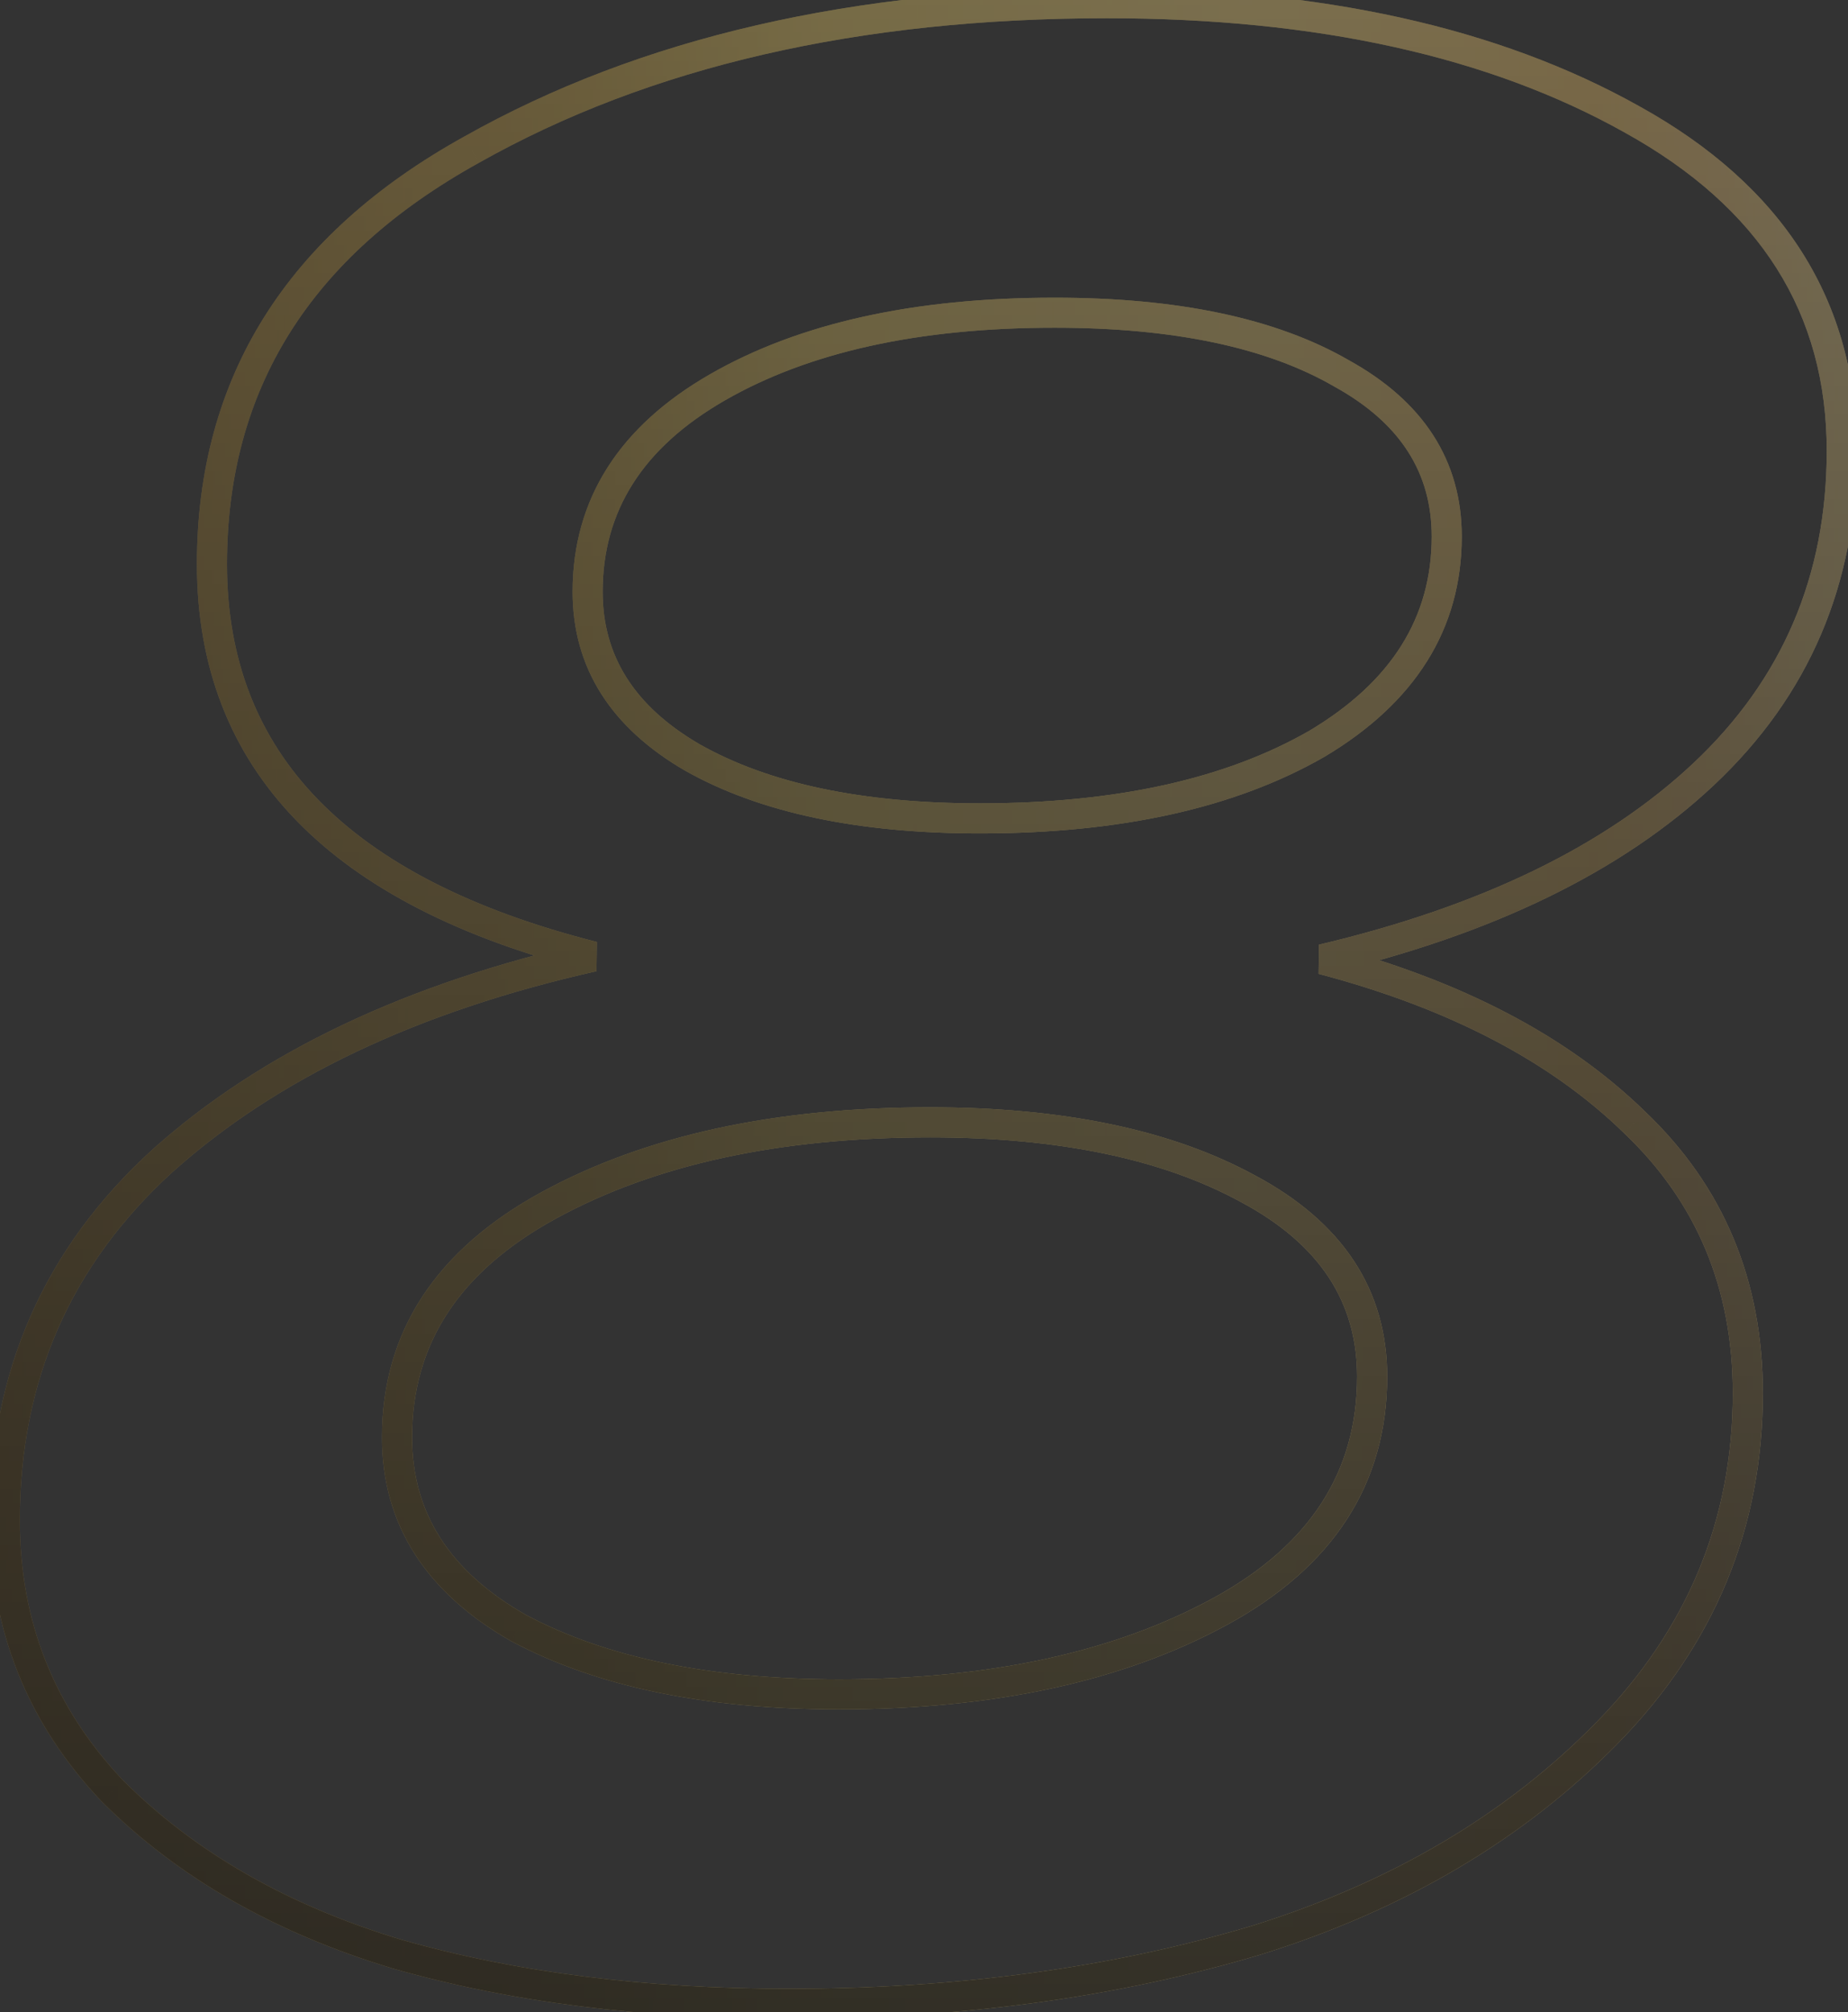<?xml version="1.0" encoding="UTF-8"?> <svg xmlns="http://www.w3.org/2000/svg" width="192" height="209" viewBox="0 0 192 209" fill="none"><rect x="0" y="0" width="192" height="209" fill="#333333" stroke="none"/> <g opacity="0.5"> <path d="M137.395 99.637L137.037 98.118L136.997 101.146L137.395 99.637ZM169.826 116.57L168.736 117.687L168.743 117.694L168.751 117.701L169.826 116.57ZM166.956 179.997L165.842 178.904L165.842 178.904L166.956 179.997ZM130.507 201.522L130.954 203.017L130.963 203.015L130.972 203.012L130.507 201.522ZM41.25 202.957L40.8 204.451L40.81 204.454L40.822 204.457L41.25 202.957ZM11.689 186.024L10.558 187.099L10.572 187.114L10.586 187.127L11.689 186.024ZM16.855 120.588L15.813 119.426L15.803 119.435L16.855 120.588ZM61.627 99.35L61.969 100.873L62.011 97.837L61.627 99.35ZM48.999 15.546L49.755 16.912L49.766 16.905L48.999 15.546ZM169.539 12.389L168.777 13.751L168.784 13.755L169.539 12.389ZM177.001 80.408L178.07 81.546L178.07 81.545L177.001 80.408ZM74.542 40.228L75.32 41.581L75.32 41.581L74.542 40.228ZM71.959 78.686L71.177 80.037L71.185 80.041L71.192 80.045L71.959 78.686ZM136.821 77.251L137.599 78.604L137.61 78.598L137.62 78.592L136.821 77.251ZM139.404 38.793L138.622 40.144L138.636 40.151L138.649 40.159L139.404 38.793ZM126.776 167.369L126.029 165.998L126.029 165.998L126.776 167.369ZM129.646 123.458L128.899 124.828L128.905 124.831L128.912 124.835L129.646 123.458ZM57.035 125.18L57.783 126.55L57.783 126.55L57.035 125.18ZM53.878 169.091L53.107 170.448L53.125 170.458L53.144 170.468L53.878 169.091ZM136.997 101.146C150.589 104.733 161.134 110.27 168.736 117.687L170.916 115.452C162.829 107.563 151.754 101.812 137.794 98.127L136.997 101.146ZM168.751 117.701C176.271 124.854 180.032 133.814 180.032 144.696H183.154C183.154 133 179.071 123.209 170.902 115.439L168.751 117.701ZM180.032 144.696C180.032 157.86 175.322 169.238 165.842 178.904L168.071 181.09C178.107 170.857 183.154 158.701 183.154 144.696H180.032ZM165.842 178.904C156.478 188.455 144.562 195.506 130.043 200.032L130.972 203.012C145.918 198.353 158.301 191.054 168.071 181.089L165.842 178.904ZM130.061 200.026C115.492 204.378 99.477 206.562 82.004 206.562V209.684C99.737 209.684 116.057 207.467 130.954 203.017L130.061 200.026ZM82.004 206.562C67.005 206.562 53.569 204.853 41.679 201.456L40.822 204.457C53.04 207.949 66.773 209.684 82.004 209.684V206.562ZM41.701 201.462C29.853 197.889 20.236 192.364 12.793 184.92L10.586 187.127C18.449 194.991 28.54 200.754 40.8 204.451L41.701 201.462ZM12.82 184.948C5.636 177.396 2.057 168.407 2.057 157.898H-1.065C-1.065 169.201 2.818 178.962 10.558 187.099L12.82 184.948ZM2.057 157.898C2.057 143.407 7.329 131.391 17.907 121.741L15.803 119.435C4.569 129.683 -1.065 142.54 -1.065 157.898H2.057ZM17.897 121.75C28.747 112.023 43.405 105.04 61.969 100.873L61.285 97.827C42.348 102.078 27.159 109.254 15.813 119.426L17.897 121.75ZM62.011 97.837C48.973 94.53 39.372 89.565 33.042 83.051C26.748 76.575 23.582 68.462 23.582 58.596H20.46C20.46 69.202 23.895 78.118 30.803 85.227C37.675 92.297 47.878 97.473 61.244 100.863L62.011 97.837ZM23.582 58.596C23.582 40.477 32.208 26.618 49.755 16.912L48.244 14.18C29.82 24.372 20.46 39.213 20.46 58.596H23.582ZM49.766 16.905C67.464 6.927 89.188 1.896 115.009 1.896V-1.226C88.788 -1.226 66.505 3.883 48.233 14.186L49.766 16.905ZM115.009 1.896C136.832 1.896 154.725 5.882 168.777 13.751L170.302 11.027C155.653 2.824 137.193 -1.226 115.009 -1.226V1.896ZM168.784 13.755C182.897 21.554 189.79 32.547 189.79 46.829H192.912C192.912 31.262 185.264 19.296 170.294 11.023L168.784 13.755ZM189.79 46.829C189.79 59.801 185.178 70.579 175.932 79.27L178.07 81.545C187.958 72.251 192.912 60.643 192.912 46.829H189.79ZM175.933 79.27C166.816 87.829 153.892 94.141 137.037 98.118L137.754 101.156C154.956 97.097 168.436 90.59 178.07 81.546L175.933 79.27ZM109.556 30.918C95.033 30.918 83.068 33.53 73.765 38.874L75.32 41.581C84.002 36.593 95.379 34.039 109.556 34.039V30.918ZM73.765 38.874C64.376 44.268 59.492 51.819 59.492 61.466H62.614C62.614 53.127 66.723 46.52 75.32 41.581L73.765 38.874ZM59.492 61.466C59.492 69.39 63.514 75.6 71.177 80.037L72.741 77.335C65.863 73.353 62.614 68.083 62.614 61.466H59.492ZM71.192 80.045C78.971 84.433 89.216 86.561 101.807 86.561V83.439C89.526 83.439 79.872 81.357 72.726 77.326L71.192 80.045ZM101.807 86.561C116.33 86.561 128.296 83.948 137.599 78.604L136.044 75.897C127.361 80.885 115.984 83.439 101.807 83.439V86.561ZM137.62 78.592C146.993 73.007 151.871 65.368 151.871 55.726H148.749C148.749 64.069 144.634 70.779 136.022 75.91L137.62 78.592ZM151.871 55.726C151.871 47.795 147.841 41.672 140.159 37.427L138.649 40.159C145.508 43.949 148.749 49.115 148.749 55.726H151.871ZM140.186 37.442C132.588 33.043 122.331 30.918 109.556 30.918V34.039C122.038 34.039 131.68 36.124 138.622 40.144L140.186 37.442ZM87.17 177.54C103.23 177.54 116.709 174.638 127.524 168.739L126.029 165.998C115.797 171.579 102.872 174.418 87.17 174.418V177.54ZM127.524 168.739C138.464 162.772 144.122 154.159 144.122 142.974H141C141 152.836 136.135 160.486 126.029 165.998L127.524 168.739ZM144.122 142.974C144.122 133.875 139.401 126.891 130.381 122.08L128.912 124.835C137.111 129.208 141 135.235 141 142.974H144.122ZM130.394 122.087C121.67 117.329 110.385 115.009 96.641 115.009V118.131C110.067 118.131 120.785 120.402 128.899 124.828L130.394 122.087ZM96.641 115.009C80.581 115.009 67.103 117.91 56.288 123.809L57.783 126.55C68.014 120.969 80.94 118.131 96.641 118.131V115.009ZM56.288 123.809C45.36 129.77 39.69 138.282 39.69 149.288H42.811C42.811 139.629 47.664 132.069 57.783 126.55L56.288 123.809ZM39.69 149.288C39.69 158.362 44.288 165.437 53.107 170.448L54.649 167.734C46.631 163.178 42.811 157.051 42.811 149.288H39.69ZM53.144 170.468C62.051 175.218 73.424 177.54 87.17 177.54V174.418C73.747 174.418 62.926 172.147 54.613 167.714L53.144 170.468Z" fill="url(#paint0_linear_104_1090)"></path> <path d="M137.395 99.637L137.037 98.118L136.997 101.146L137.395 99.637ZM169.826 116.57L168.736 117.687L168.743 117.694L168.751 117.701L169.826 116.57ZM166.956 179.997L165.842 178.904L165.842 178.904L166.956 179.997ZM130.507 201.522L130.954 203.017L130.963 203.015L130.972 203.012L130.507 201.522ZM41.25 202.957L40.8 204.451L40.81 204.454L40.822 204.457L41.25 202.957ZM11.689 186.024L10.558 187.099L10.572 187.114L10.586 187.127L11.689 186.024ZM16.855 120.588L15.813 119.426L15.803 119.435L16.855 120.588ZM61.627 99.35L61.969 100.873L62.011 97.837L61.627 99.35ZM48.999 15.546L49.755 16.912L49.766 16.905L48.999 15.546ZM169.539 12.389L168.777 13.751L168.784 13.755L169.539 12.389ZM177.001 80.408L178.07 81.546L178.07 81.545L177.001 80.408ZM74.542 40.228L75.32 41.581L75.32 41.581L74.542 40.228ZM71.959 78.686L71.177 80.037L71.185 80.041L71.192 80.045L71.959 78.686ZM136.821 77.251L137.599 78.604L137.61 78.598L137.62 78.592L136.821 77.251ZM139.404 38.793L138.622 40.144L138.636 40.151L138.649 40.159L139.404 38.793ZM126.776 167.369L126.029 165.998L126.029 165.998L126.776 167.369ZM129.646 123.458L128.899 124.828L128.905 124.831L128.912 124.835L129.646 123.458ZM57.035 125.18L57.783 126.55L57.783 126.55L57.035 125.18ZM53.878 169.091L53.107 170.448L53.125 170.458L53.144 170.468L53.878 169.091ZM136.997 101.146C150.589 104.733 161.134 110.27 168.736 117.687L170.916 115.452C162.829 107.563 151.754 101.812 137.794 98.127L136.997 101.146ZM168.751 117.701C176.271 124.854 180.032 133.814 180.032 144.696H183.154C183.154 133 179.071 123.209 170.902 115.439L168.751 117.701ZM180.032 144.696C180.032 157.86 175.322 169.238 165.842 178.904L168.071 181.09C178.107 170.857 183.154 158.701 183.154 144.696H180.032ZM165.842 178.904C156.478 188.455 144.562 195.506 130.043 200.032L130.972 203.012C145.918 198.353 158.301 191.054 168.071 181.089L165.842 178.904ZM130.061 200.026C115.492 204.378 99.477 206.562 82.004 206.562V209.684C99.737 209.684 116.057 207.467 130.954 203.017L130.061 200.026ZM82.004 206.562C67.005 206.562 53.569 204.853 41.679 201.456L40.822 204.457C53.04 207.949 66.773 209.684 82.004 209.684V206.562ZM41.701 201.462C29.853 197.889 20.236 192.364 12.793 184.92L10.586 187.127C18.449 194.991 28.54 200.754 40.8 204.451L41.701 201.462ZM12.82 184.948C5.636 177.396 2.057 168.407 2.057 157.898H-1.065C-1.065 169.201 2.818 178.962 10.558 187.099L12.82 184.948ZM2.057 157.898C2.057 143.407 7.329 131.391 17.907 121.741L15.803 119.435C4.569 129.683 -1.065 142.54 -1.065 157.898H2.057ZM17.897 121.75C28.747 112.023 43.405 105.04 61.969 100.873L61.285 97.827C42.348 102.078 27.159 109.254 15.813 119.426L17.897 121.75ZM62.011 97.837C48.973 94.53 39.372 89.565 33.042 83.051C26.748 76.575 23.582 68.462 23.582 58.596H20.46C20.46 69.202 23.895 78.118 30.803 85.227C37.675 92.297 47.878 97.473 61.244 100.863L62.011 97.837ZM23.582 58.596C23.582 40.477 32.208 26.618 49.755 16.912L48.244 14.18C29.82 24.372 20.46 39.213 20.46 58.596H23.582ZM49.766 16.905C67.464 6.927 89.188 1.896 115.009 1.896V-1.226C88.788 -1.226 66.505 3.883 48.233 14.186L49.766 16.905ZM115.009 1.896C136.832 1.896 154.725 5.882 168.777 13.751L170.302 11.027C155.653 2.824 137.193 -1.226 115.009 -1.226V1.896ZM168.784 13.755C182.897 21.554 189.79 32.547 189.79 46.829H192.912C192.912 31.262 185.264 19.296 170.294 11.023L168.784 13.755ZM189.79 46.829C189.79 59.801 185.178 70.579 175.932 79.27L178.07 81.545C187.958 72.251 192.912 60.643 192.912 46.829H189.79ZM175.933 79.27C166.816 87.829 153.892 94.141 137.037 98.118L137.754 101.156C154.956 97.097 168.436 90.59 178.07 81.546L175.933 79.27ZM109.556 30.918C95.033 30.918 83.068 33.53 73.765 38.874L75.32 41.581C84.002 36.593 95.379 34.039 109.556 34.039V30.918ZM73.765 38.874C64.376 44.268 59.492 51.819 59.492 61.466H62.614C62.614 53.127 66.723 46.52 75.32 41.581L73.765 38.874ZM59.492 61.466C59.492 69.39 63.514 75.6 71.177 80.037L72.741 77.335C65.863 73.353 62.614 68.083 62.614 61.466H59.492ZM71.192 80.045C78.971 84.433 89.216 86.561 101.807 86.561V83.439C89.526 83.439 79.872 81.357 72.726 77.326L71.192 80.045ZM101.807 86.561C116.33 86.561 128.296 83.948 137.599 78.604L136.044 75.897C127.361 80.885 115.984 83.439 101.807 83.439V86.561ZM137.62 78.592C146.993 73.007 151.871 65.368 151.871 55.726H148.749C148.749 64.069 144.634 70.779 136.022 75.91L137.62 78.592ZM151.871 55.726C151.871 47.795 147.841 41.672 140.159 37.427L138.649 40.159C145.508 43.949 148.749 49.115 148.749 55.726H151.871ZM140.186 37.442C132.588 33.043 122.331 30.918 109.556 30.918V34.039C122.038 34.039 131.68 36.124 138.622 40.144L140.186 37.442ZM87.17 177.54C103.23 177.54 116.709 174.638 127.524 168.739L126.029 165.998C115.797 171.579 102.872 174.418 87.17 174.418V177.54ZM127.524 168.739C138.464 162.772 144.122 154.159 144.122 142.974H141C141 152.836 136.135 160.486 126.029 165.998L127.524 168.739ZM144.122 142.974C144.122 133.875 139.401 126.891 130.381 122.08L128.912 124.835C137.111 129.208 141 135.235 141 142.974H144.122ZM130.394 122.087C121.67 117.329 110.385 115.009 96.641 115.009V118.131C110.067 118.131 120.785 120.402 128.899 124.828L130.394 122.087ZM96.641 115.009C80.581 115.009 67.103 117.91 56.288 123.809L57.783 126.55C68.014 120.969 80.94 118.131 96.641 118.131V115.009ZM56.288 123.809C45.36 129.77 39.69 138.282 39.69 149.288H42.811C42.811 139.629 47.664 132.069 57.783 126.55L56.288 123.809ZM39.69 149.288C39.69 158.362 44.288 165.437 53.107 170.448L54.649 167.734C46.631 163.178 42.811 157.051 42.811 149.288H39.69ZM53.144 170.468C62.051 175.218 73.424 177.54 87.17 177.54V174.418C73.747 174.418 62.926 172.147 54.613 167.714L53.144 170.468Z" fill="url(#paint1_linear_104_1090)" fill-opacity="0.31"></path> <path d="M137.395 99.637L137.037 98.118L136.997 101.146L137.395 99.637ZM169.826 116.57L168.736 117.687L168.743 117.694L168.751 117.701L169.826 116.57ZM166.956 179.997L165.842 178.904L165.842 178.904L166.956 179.997ZM130.507 201.522L130.954 203.017L130.963 203.015L130.972 203.012L130.507 201.522ZM41.25 202.957L40.8 204.451L40.81 204.454L40.822 204.457L41.25 202.957ZM11.689 186.024L10.558 187.099L10.572 187.114L10.586 187.127L11.689 186.024ZM16.855 120.588L15.813 119.426L15.803 119.435L16.855 120.588ZM61.627 99.35L61.969 100.873L62.011 97.837L61.627 99.35ZM48.999 15.546L49.755 16.912L49.766 16.905L48.999 15.546ZM169.539 12.389L168.777 13.751L168.784 13.755L169.539 12.389ZM177.001 80.408L178.07 81.546L178.07 81.545L177.001 80.408ZM74.542 40.228L75.32 41.581L75.32 41.581L74.542 40.228ZM71.959 78.686L71.177 80.037L71.185 80.041L71.192 80.045L71.959 78.686ZM136.821 77.251L137.599 78.604L137.61 78.598L137.62 78.592L136.821 77.251ZM139.404 38.793L138.622 40.144L138.636 40.151L138.649 40.159L139.404 38.793ZM126.776 167.369L126.029 165.998L126.029 165.998L126.776 167.369ZM129.646 123.458L128.899 124.828L128.905 124.831L128.912 124.835L129.646 123.458ZM57.035 125.18L57.783 126.55L57.783 126.55L57.035 125.18ZM53.878 169.091L53.107 170.448L53.125 170.458L53.144 170.468L53.878 169.091ZM136.997 101.146C150.589 104.733 161.134 110.27 168.736 117.687L170.916 115.452C162.829 107.563 151.754 101.812 137.794 98.127L136.997 101.146ZM168.751 117.701C176.271 124.854 180.032 133.814 180.032 144.696H183.154C183.154 133 179.071 123.209 170.902 115.439L168.751 117.701ZM180.032 144.696C180.032 157.86 175.322 169.238 165.842 178.904L168.071 181.09C178.107 170.857 183.154 158.701 183.154 144.696H180.032ZM165.842 178.904C156.478 188.455 144.562 195.506 130.043 200.032L130.972 203.012C145.918 198.353 158.301 191.054 168.071 181.089L165.842 178.904ZM130.061 200.026C115.492 204.378 99.477 206.562 82.004 206.562V209.684C99.737 209.684 116.057 207.467 130.954 203.017L130.061 200.026ZM82.004 206.562C67.005 206.562 53.569 204.853 41.679 201.456L40.822 204.457C53.04 207.949 66.773 209.684 82.004 209.684V206.562ZM41.701 201.462C29.853 197.889 20.236 192.364 12.793 184.92L10.586 187.127C18.449 194.991 28.54 200.754 40.8 204.451L41.701 201.462ZM12.82 184.948C5.636 177.396 2.057 168.407 2.057 157.898H-1.065C-1.065 169.201 2.818 178.962 10.558 187.099L12.82 184.948ZM2.057 157.898C2.057 143.407 7.329 131.391 17.907 121.741L15.803 119.435C4.569 129.683 -1.065 142.54 -1.065 157.898H2.057ZM17.897 121.75C28.747 112.023 43.405 105.04 61.969 100.873L61.285 97.827C42.348 102.078 27.159 109.254 15.813 119.426L17.897 121.75ZM62.011 97.837C48.973 94.53 39.372 89.565 33.042 83.051C26.748 76.575 23.582 68.462 23.582 58.596H20.46C20.46 69.202 23.895 78.118 30.803 85.227C37.675 92.297 47.878 97.473 61.244 100.863L62.011 97.837ZM23.582 58.596C23.582 40.477 32.208 26.618 49.755 16.912L48.244 14.18C29.82 24.372 20.46 39.213 20.46 58.596H23.582ZM49.766 16.905C67.464 6.927 89.188 1.896 115.009 1.896V-1.226C88.788 -1.226 66.505 3.883 48.233 14.186L49.766 16.905ZM115.009 1.896C136.832 1.896 154.725 5.882 168.777 13.751L170.302 11.027C155.653 2.824 137.193 -1.226 115.009 -1.226V1.896ZM168.784 13.755C182.897 21.554 189.79 32.547 189.79 46.829H192.912C192.912 31.262 185.264 19.296 170.294 11.023L168.784 13.755ZM189.79 46.829C189.79 59.801 185.178 70.579 175.932 79.27L178.07 81.545C187.958 72.251 192.912 60.643 192.912 46.829H189.79ZM175.933 79.27C166.816 87.829 153.892 94.141 137.037 98.118L137.754 101.156C154.956 97.097 168.436 90.59 178.07 81.546L175.933 79.27ZM109.556 30.918C95.033 30.918 83.068 33.53 73.765 38.874L75.32 41.581C84.002 36.593 95.379 34.039 109.556 34.039V30.918ZM73.765 38.874C64.376 44.268 59.492 51.819 59.492 61.466H62.614C62.614 53.127 66.723 46.52 75.32 41.581L73.765 38.874ZM59.492 61.466C59.492 69.39 63.514 75.6 71.177 80.037L72.741 77.335C65.863 73.353 62.614 68.083 62.614 61.466H59.492ZM71.192 80.045C78.971 84.433 89.216 86.561 101.807 86.561V83.439C89.526 83.439 79.872 81.357 72.726 77.326L71.192 80.045ZM101.807 86.561C116.33 86.561 128.296 83.948 137.599 78.604L136.044 75.897C127.361 80.885 115.984 83.439 101.807 83.439V86.561ZM137.62 78.592C146.993 73.007 151.871 65.368 151.871 55.726H148.749C148.749 64.069 144.634 70.779 136.022 75.91L137.62 78.592ZM151.871 55.726C151.871 47.795 147.841 41.672 140.159 37.427L138.649 40.159C145.508 43.949 148.749 49.115 148.749 55.726H151.871ZM140.186 37.442C132.588 33.043 122.331 30.918 109.556 30.918V34.039C122.038 34.039 131.68 36.124 138.622 40.144L140.186 37.442ZM87.17 177.54C103.23 177.54 116.709 174.638 127.524 168.739L126.029 165.998C115.797 171.579 102.872 174.418 87.17 174.418V177.54ZM127.524 168.739C138.464 162.772 144.122 154.159 144.122 142.974H141C141 152.836 136.135 160.486 126.029 165.998L127.524 168.739ZM144.122 142.974C144.122 133.875 139.401 126.891 130.381 122.08L128.912 124.835C137.111 129.208 141 135.235 141 142.974H144.122ZM130.394 122.087C121.67 117.329 110.385 115.009 96.641 115.009V118.131C110.067 118.131 120.785 120.402 128.899 124.828L130.394 122.087ZM96.641 115.009C80.581 115.009 67.103 117.91 56.288 123.809L57.783 126.55C68.014 120.969 80.94 118.131 96.641 118.131V115.009ZM56.288 123.809C45.36 129.77 39.69 138.282 39.69 149.288H42.811C42.811 139.629 47.664 132.069 57.783 126.55L56.288 123.809ZM39.69 149.288C39.69 158.362 44.288 165.437 53.107 170.448L54.649 167.734C46.631 163.178 42.811 157.051 42.811 149.288H39.69ZM53.144 170.468C62.051 175.218 73.424 177.54 87.17 177.54V174.418C73.747 174.418 62.926 172.147 54.613 167.714L53.144 170.468Z" fill="url(#paint2_linear_104_1090)" fill-opacity="0.96"></path> </g> <defs> <linearGradient id="paint0_linear_104_1090" x1="-37.022" y1="-101.321" x2="201.361" y2="-99.794" gradientUnits="userSpaceOnUse"> <stop stop-color="#30260F"></stop> <stop offset="0.076" stop-color="#93784C"></stop> <stop offset="0.349" stop-color="#D5B875"></stop> <stop offset="0.37" stop-color="#D5B875"></stop> <stop offset="0.516" stop-color="#FFE78D"></stop> <stop offset="0.854" stop-color="#FFDB88"></stop> <stop offset="1" stop-color="#FFF2D7"></stop> </linearGradient> <linearGradient id="paint1_linear_104_1090" x1="-2.007" y1="84.138" x2="191.002" y2="84.138" gradientUnits="userSpaceOnUse"> <stop stop-color="#DE9F17"></stop> <stop offset="0.32" stop-color="#CF9A15"></stop> <stop offset="0.68" stop-color="#FFDE8A"></stop> <stop offset="0.922" stop-color="#FFBB56"></stop> <stop offset="1" stop-color="#FFCF45"></stop> </linearGradient> <linearGradient id="paint2_linear_104_1090" x1="94.5" y1="-101.321" x2="94.5" y2="269.615" gradientUnits="userSpaceOnUse"> <stop offset="0.031" stop-opacity="0"></stop> <stop offset="1"></stop> </linearGradient> </defs> </svg> 